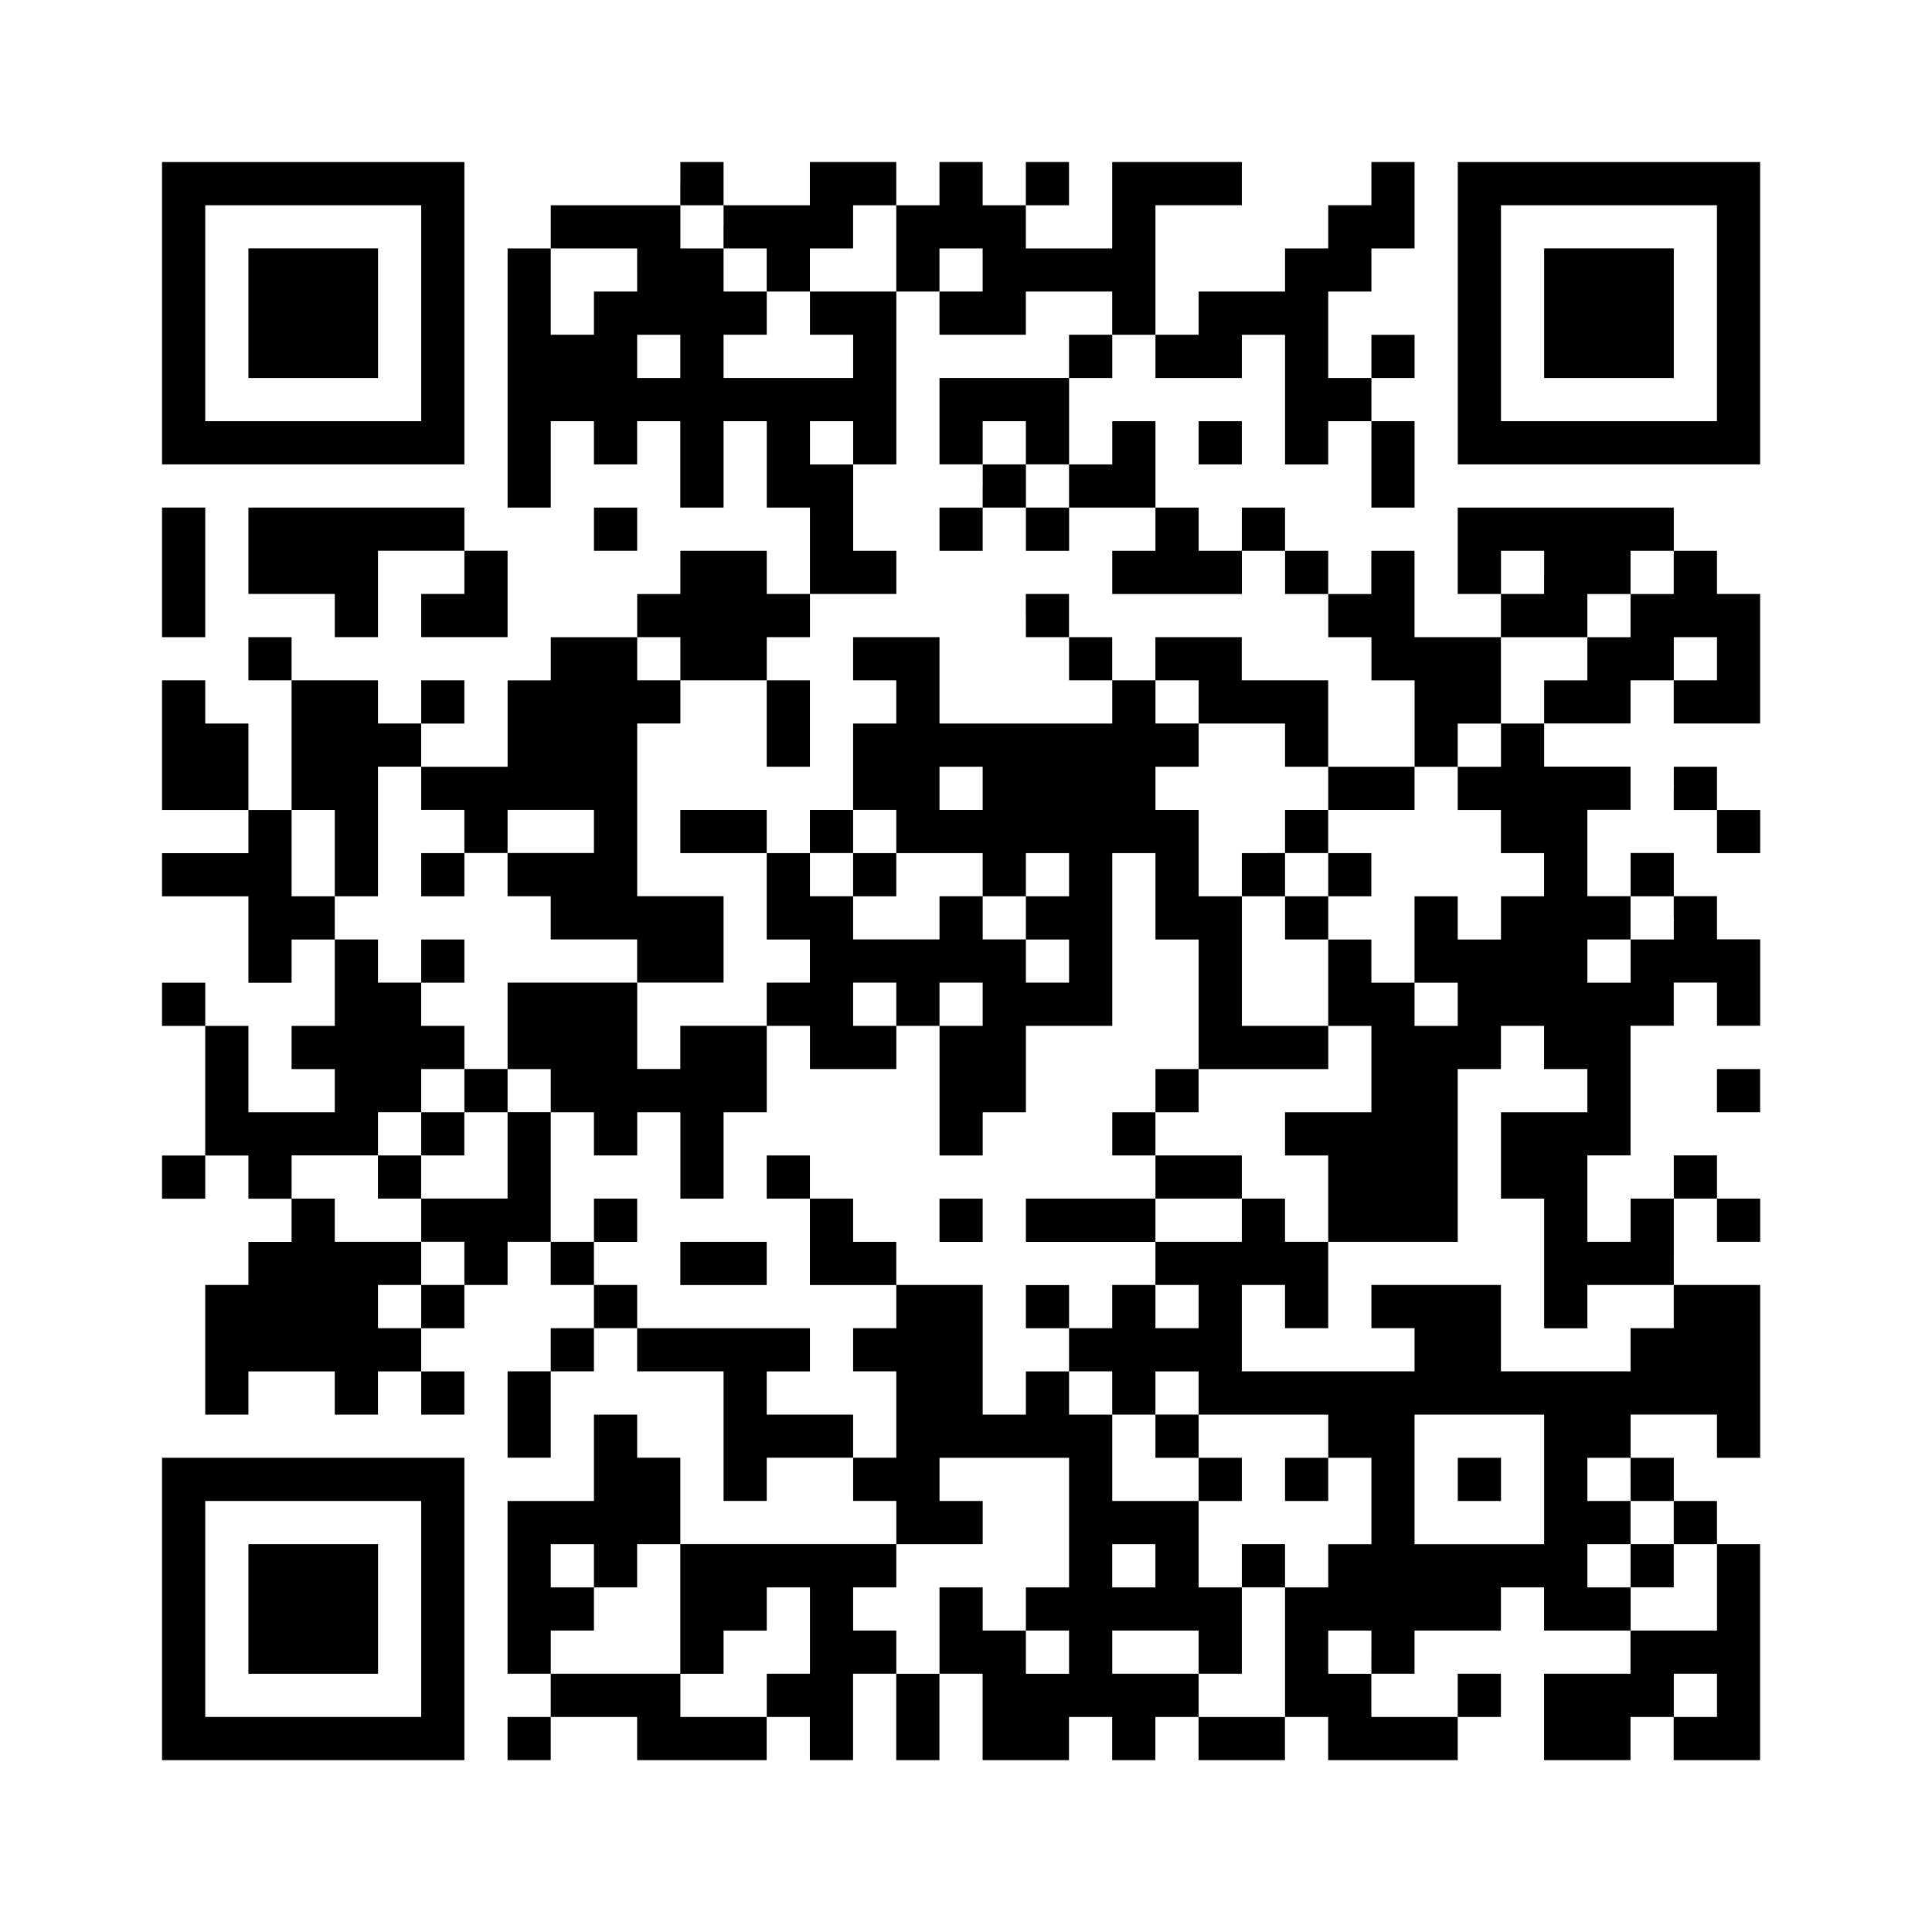 <svg xmlns="http://www.w3.org/2000/svg" width="155" height="155"><path data-name="長方形 2297" fill="#fff" d="M0 0h155v155H0z"/><g data-name="グループ 3808"><g data-name="グループ 3807"><path data-name="パス 5890" d="M13 25.128v12.128h24.256V13H13v12.128zm20.79 0v8.663H16.465V16.465H33.79v8.663z"/><path data-name="パス 5891" d="M54.581 14.732v1.734H44.187v3.465h-3.465v20.79h3.465v-6.93h3.463v3.465h3.465v-3.465h3.464v6.931h3.471v-6.931h3.465v6.931h3.465v6.931h-3.465v-3.462h-6.931v3.465H51.12v3.465h-6.931v3.464h-3.465v6.931H33.79v-3.465h3.465v-3.47H33.79v3.465h-3.465v-3.465h-6.931v-3.464H19.93v3.464h3.464v10.4H19.93V58.05h-3.465v-3.469H13v10.4h6.931v3.465H13v3.465h6.931v6.931h3.464v-3.465h3.465v6.929h-3.465v3.465h3.465v3.465h-6.929v-6.931h-3.465v-3.464H13v3.464h3.465v10.4H13v3.465h3.465v-3.465h3.465v3.465h3.464v3.465H19.93v3.456h-3.465v10.4h3.465v-3.464h6.929v3.464h3.465v-3.464h3.465v3.464h3.465v-3.464H33.79v-3.465h3.465v-3.471h3.465v-3.465h3.465v3.465h3.465v3.465h-3.465v3.465H40.72v6.929h3.465v-6.929h3.465v-3.465h3.465v3.465h6.935v10.394h3.465v-3.465h6.931v3.465h3.465v3.465h-17.33v-6.931h-3.464v-3.458H47.65v6.931h-6.931v13.859h3.465v3.465h-3.465v3.465h3.465v-3.465h6.931v3.465h10.394v-3.465h3.465v3.465h3.465v-6.93h3.465v6.931h3.465v-6.931h3.465v6.931h6.929v-3.465h3.465v3.465h3.465v-3.465h3.465v3.465h6.931v-3.465h3.465v3.465h10.396v-3.465h3.465v-3.466h-3.465v3.465h-6.929v-3.465h3.463v-3.465h6.931v-3.465h3.465v3.465h6.931v3.465h-6.931v6.931h6.931v-3.465h3.465v3.465h6.931v-17.327h-3.457v-3.465h-3.465v-3.465h-3.465v-3.464h6.93v3.465h3.465v-13.865h-6.931V96.16h3.466v3.465h3.465V96.16h-3.465v-3.465h-3.465v3.465h-3.465v3.465h-3.47v-6.931h3.465v-10.4h3.465V78.83h3.47v3.464h3.465v-6.929h-3.465V71.9h-3.465v-3.465h-3.465V71.9h-3.47v-6.931h3.465v-3.465h-6.931v-3.465h6.931v-3.458h3.465v3.465h6.931V47.652h-3.461v-3.461h-3.465v-3.47H116.95v6.931h3.465v3.465h-6.931v-6.926h-3.463v3.465h-3.461v-3.465h-3.465v-3.47H99.63v3.47h-3.465v-3.47H92.7v-6.93h-3.465v3.465H85.77v-6.931h3.465V26.86H92.7v3.465h6.931V26.86h3.465v10.4h3.465v-3.469h3.465v6.931h3.463v-6.931h-3.463v-3.465h3.463v-3.465h-3.463v3.465h-3.466v-6.935h3.465v-3.46h3.463V13h-3.463v3.465h-3.465v3.465h-3.465v3.461h-6.931v3.465h-3.465V16.465h6.931V13h-10.4v6.931h-6.929v-3.465h3.464v-3.465h-3.464v3.465h-3.465v-3.465h-3.465v3.465h-3.465v-3.465h-6.931v3.465H58.05v-3.465h-3.465v1.732zm3.465 3.465v1.734h3.465v3.46h3.465v-3.46h3.465v-3.465h3.465v6.925h3.465v-3.46h3.465v3.46h-3.465v3.465h6.931v-3.465h6.929v3.465h-3.465v3.465H75.373v6.931h3.465v-3.461h3.465v3.465h3.464v3.465h6.931v3.47h-3.465v3.465h10.4v-3.465h3.465v3.465h3.465v3.465h3.465v3.464h3.463v6.931h3.459v-3.465h3.465v-6.929h6.935v-3.465h3.465v-3.466h3.465v3.465h-3.465v3.465h-3.465v3.464h-3.465v3.465h-3.465v3.465h-3.47v3.465h3.465v3.465h3.465v3.465h-3.46v3.465h-3.47V71.91h-3.465v6.931h3.465v3.464h-3.465v-3.464h-3.463v-3.465h-3.462v6.929h3.465v6.931h-6.931v3.465h3.465v6.931h10.391V85.768h3.465v-3.465h3.465v3.465h3.47v3.465h-6.93v6.931h3.465v10.4h3.465v-3.473h6.931v3.465h-3.465v3.465h-10.4v-6.93h-10.391v3.465h3.463v3.465h-13.86v-6.93h3.465v3.465h3.465v-6.931h-3.465V96.16h-3.465v3.465h-6.931v3.466h3.465v3.465h-3.465v-3.465h-3.465v3.465h-3.465v3.465h3.465v3.47h3.465v-3.464h3.465v3.464h10.4v3.465h3.465v6.931h-3.467v3.465h-3.465v10.4h-6.931v-3.471h-6.931v-3.465h6.931v3.465h3.465v-6.93h-3.465v-6.931h-6.931v-6.929h-3.465v-3.464h-3.464v3.464h-3.465v-10.4h-6.931v3.465h-3.465v3.465h3.465v6.929h-3.465v-3.459h-6.931v-3.464h3.465v-3.465h-13.86v-3.471H47.65v-3.465h-3.465v-10.4H40.72v6.931h-6.93v3.465h3.465v3.469H33.79v3.465h-3.465v-3.465h3.465v-3.465h-6.93v-3.465h-3.465v-3.465h6.931v-3.465h3.465v-3.465h3.465v-3.465H33.79v-3.464h-3.465v-3.465H26.86v-3.465h-3.465v-6.931h3.465v6.931h3.465v-10.4h3.465v3.465h3.465v3.465h3.465v-3.465h6.93v3.465h-6.931v3.465h3.465v3.465h6.931v3.465h6.935v-6.931h-6.929V58.046h3.464v-3.465h-3.464v-3.464h3.464v3.464h6.931v-3.464h3.465v-3.465h6.931v-3.461h-3.465V37.26h-3.465v-3.469h3.465v3.465h3.465V23.391h-6.931v3.465h3.465v3.465H58.05v-3.465h3.465v-3.465H58.05v-3.46h-3.465v-3.465h3.465v1.732zm-6.929 3.465v1.729H47.65v3.465h-3.465v-6.925h6.931v1.732zm3.464 6.931v1.732h-3.464V26.86h3.464v1.731zm69.3 17.325v1.734h-3.461v-3.461h3.465v1.732zm13.869 6.931v1.732h-3.465v-3.464h3.465v1.732zm-3.465 20.79v1.734h-3.465v3.465h-3.47v-3.465h3.465v-3.465h3.465v1.732zm-10.4 45.048v5.2h-10.4v-10.396h10.4v5.2zm-38.117 3.465v5.2h-3.464v3.465h3.464v3.465h-3.464v-3.465h-3.465v-3.466h-3.465v6.931h-3.465v-3.465h-3.465v-3.466h3.465v-3.465h6.931v-3.465h-3.465v-3.465h10.394v5.2zm45.048-3.465v1.732h3.465v3.465h3.469v6.931h-6.931v-3.464h-3.469v-3.465h3.465v-3.465h-3.465v-3.465h3.465v1.735zm-83.166 6.932v1.732h3.465v-3.465h3.464v10.4h3.471v-3.465h3.465v-3.47h3.465v6.931h-3.465v3.465h-6.931v-3.466H44.187v-3.465h3.463v-3.465h-3.465v-3.465h3.465v1.734zm45.046 0v1.732h-3.465v-3.465h3.465v1.734zm17.327 6.929v1.734h-3.463v-3.465h3.465v1.732zm27.727 3.465v1.734h-3.465v-3.466h3.465v1.732z"/><path data-name="パス 5892" d="M116.954 25.128v12.128h24.258V13h-24.258v12.128zm20.792 0v8.663h-17.327V16.465h17.327v8.663z"/><path data-name="パス 5893" d="M96.164 35.524v1.733h3.465v-3.465h-3.465v1.733z"/><path data-name="パス 5894" d="M13 45.919v5.2h3.465v-10.4H13v5.2z"/><path data-name="パス 5895" d="M19.931 44.186v3.465h6.93v3.465h3.465v-6.93h6.93v3.465h-3.465v3.465h6.93v-6.93h-3.465v-3.465H19.931v3.465z"/><path data-name="パス 5896" d="M47.652 42.454v1.733h3.465v-3.465h-3.465v1.733z"/><path data-name="パス 5897" d="M134.281 63.245v1.733h3.469v3.465h3.465v-3.465h-3.465v-3.465h-3.465v1.733z"/><path data-name="パス 5898" d="M137.746 87.501v1.733h3.465v-3.465h-3.465v1.733z"/><path data-name="パス 5899" d="M13 129.082v12.13h24.256v-24.258H13v12.128zm20.79 0v8.664H16.465v-17.327H33.79v8.663z"/><path data-name="パス 5900" d="M19.931 25.127v5.2h10.4v-10.4h-10.4v5.2z"/><path data-name="パス 5901" d="M78.838 38.991v1.733h-3.465v3.467h3.465v-3.47h3.469v3.47h3.465v-3.47h-3.465v-3.465h-3.465v1.735z"/><path data-name="パス 5902" d="M82.304 49.384v1.734h3.464v3.464h3.465v3.465h-13.86v-6.929h-6.931v3.464h3.465v3.465h-3.465v6.931h-3.465v3.465h-3.465v-3.465h-6.931v3.465h6.931v6.931h3.465v3.46h-3.465v3.464h-6.931v3.465h-3.46v-6.929h-10.4v6.929h-3.465v3.471h-3.465v3.465h-3.47v3.465h3.465v-3.465h3.465v-3.465h3.47v-3.465h3.465v3.465h3.465v3.465h3.47v-3.465h3.464v6.931h3.465v-6.931h3.465v-6.931h3.465v3.465h6.931v-3.465h3.465v10.4h3.465v-3.469h3.465v-6.931h6.929v-13.86H92.7v6.931h3.465v10.394H92.7v3.466h-3.465v3.465H92.7v3.465H82.304v3.47h10.394v-3.47h6.931v-3.465h-6.931v-3.465h3.465v-3.465h10.4v-3.465h-6.931V71.908h3.465v3.465h3.465v-3.465h3.459v-3.465h-3.465v-3.465h6.929v-3.465h-6.929v-6.931h-6.931v-3.464h-6.931v3.464h-3.465v-3.464h-3.465v-3.465H82.3v1.732zm13.86 6.931v1.732h6.931v3.465h3.465v3.465h-3.465v3.465h3.465v3.465h-3.465v-3.465H99.63v3.465h-3.465v-6.931H92.7v-3.465h3.465v-3.465H92.7v-3.465h3.465v1.734zm-17.325 6.931v1.732h-3.465v-3.465h3.465v1.734zm-6.931 3.464v1.734h6.931v3.465h3.465v-3.465h3.464v3.465h-3.464v3.465h3.464v3.46h-3.464v-3.465h-3.465v-3.465h-3.465v3.465h-6.931v-3.465h-3.465v-3.465h3.465v-3.465h3.465v1.732zm0 13.862v1.732h-3.465v-3.47h3.465v1.732zm6.931 0v1.732h-3.465v-3.47h3.465v1.732z"/><path data-name="パス 5903" d="M61.512 58.047v3.465h3.465v-6.93h-3.465v3.465z"/><path data-name="パス 5904" d="M33.791 70.176v1.733h3.465v-3.465h-3.465v1.733z"/><path data-name="パス 5905" d="M33.791 77.105v1.733h3.465v-3.465h-3.465v1.733z"/><path data-name="パス 5906" d="M61.512 94.432v1.733h3.465v6.93h6.93V99.63h-3.465v-3.465h-3.465V92.7h-3.465v1.733z"/><path data-name="パス 5907" d="M47.652 97.897v1.737h3.465v-3.47h-3.465v1.733z"/><path data-name="パス 5908" d="M75.373 97.897v1.737h3.465v-3.47h-3.465v1.733z"/><path data-name="パス 5909" d="M54.582 101.361v1.733h6.93v-3.465h-6.93v1.733z"/><path data-name="パス 5910" d="M82.304 104.826v1.736h3.465v-3.465h-3.465v1.733z"/><path data-name="パス 5911" d="M92.699 115.222v1.733h3.465v3.465h3.465v-3.465h-3.465v-3.465h-3.465v1.733z"/><path data-name="パス 5912" d="M103.095 118.688v1.732h3.465v-3.465h-3.465v1.733z"/><path data-name="パス 5913" d="M99.629 125.618v1.73h3.465v-3.465h-3.465v1.733z"/><path data-name="パス 5914" d="M116.955 118.688v1.732h3.465v-3.465h-3.465v1.733z"/><path data-name="パス 5915" d="M130.816 125.618v1.73h3.465v-3.465h-3.465v1.733z"/><path data-name="パス 5916" d="M123.885 25.127v5.2h10.4v-10.4h-10.4v5.2z"/><path data-name="パス 5917" d="M19.931 129.083v5.2h10.4v-10.4h-10.4v5.2z"/><path data-name="パス 5918" d="M68.443 70.176v1.733h3.465v-3.465h-3.465v1.733z"/></g></g></svg>